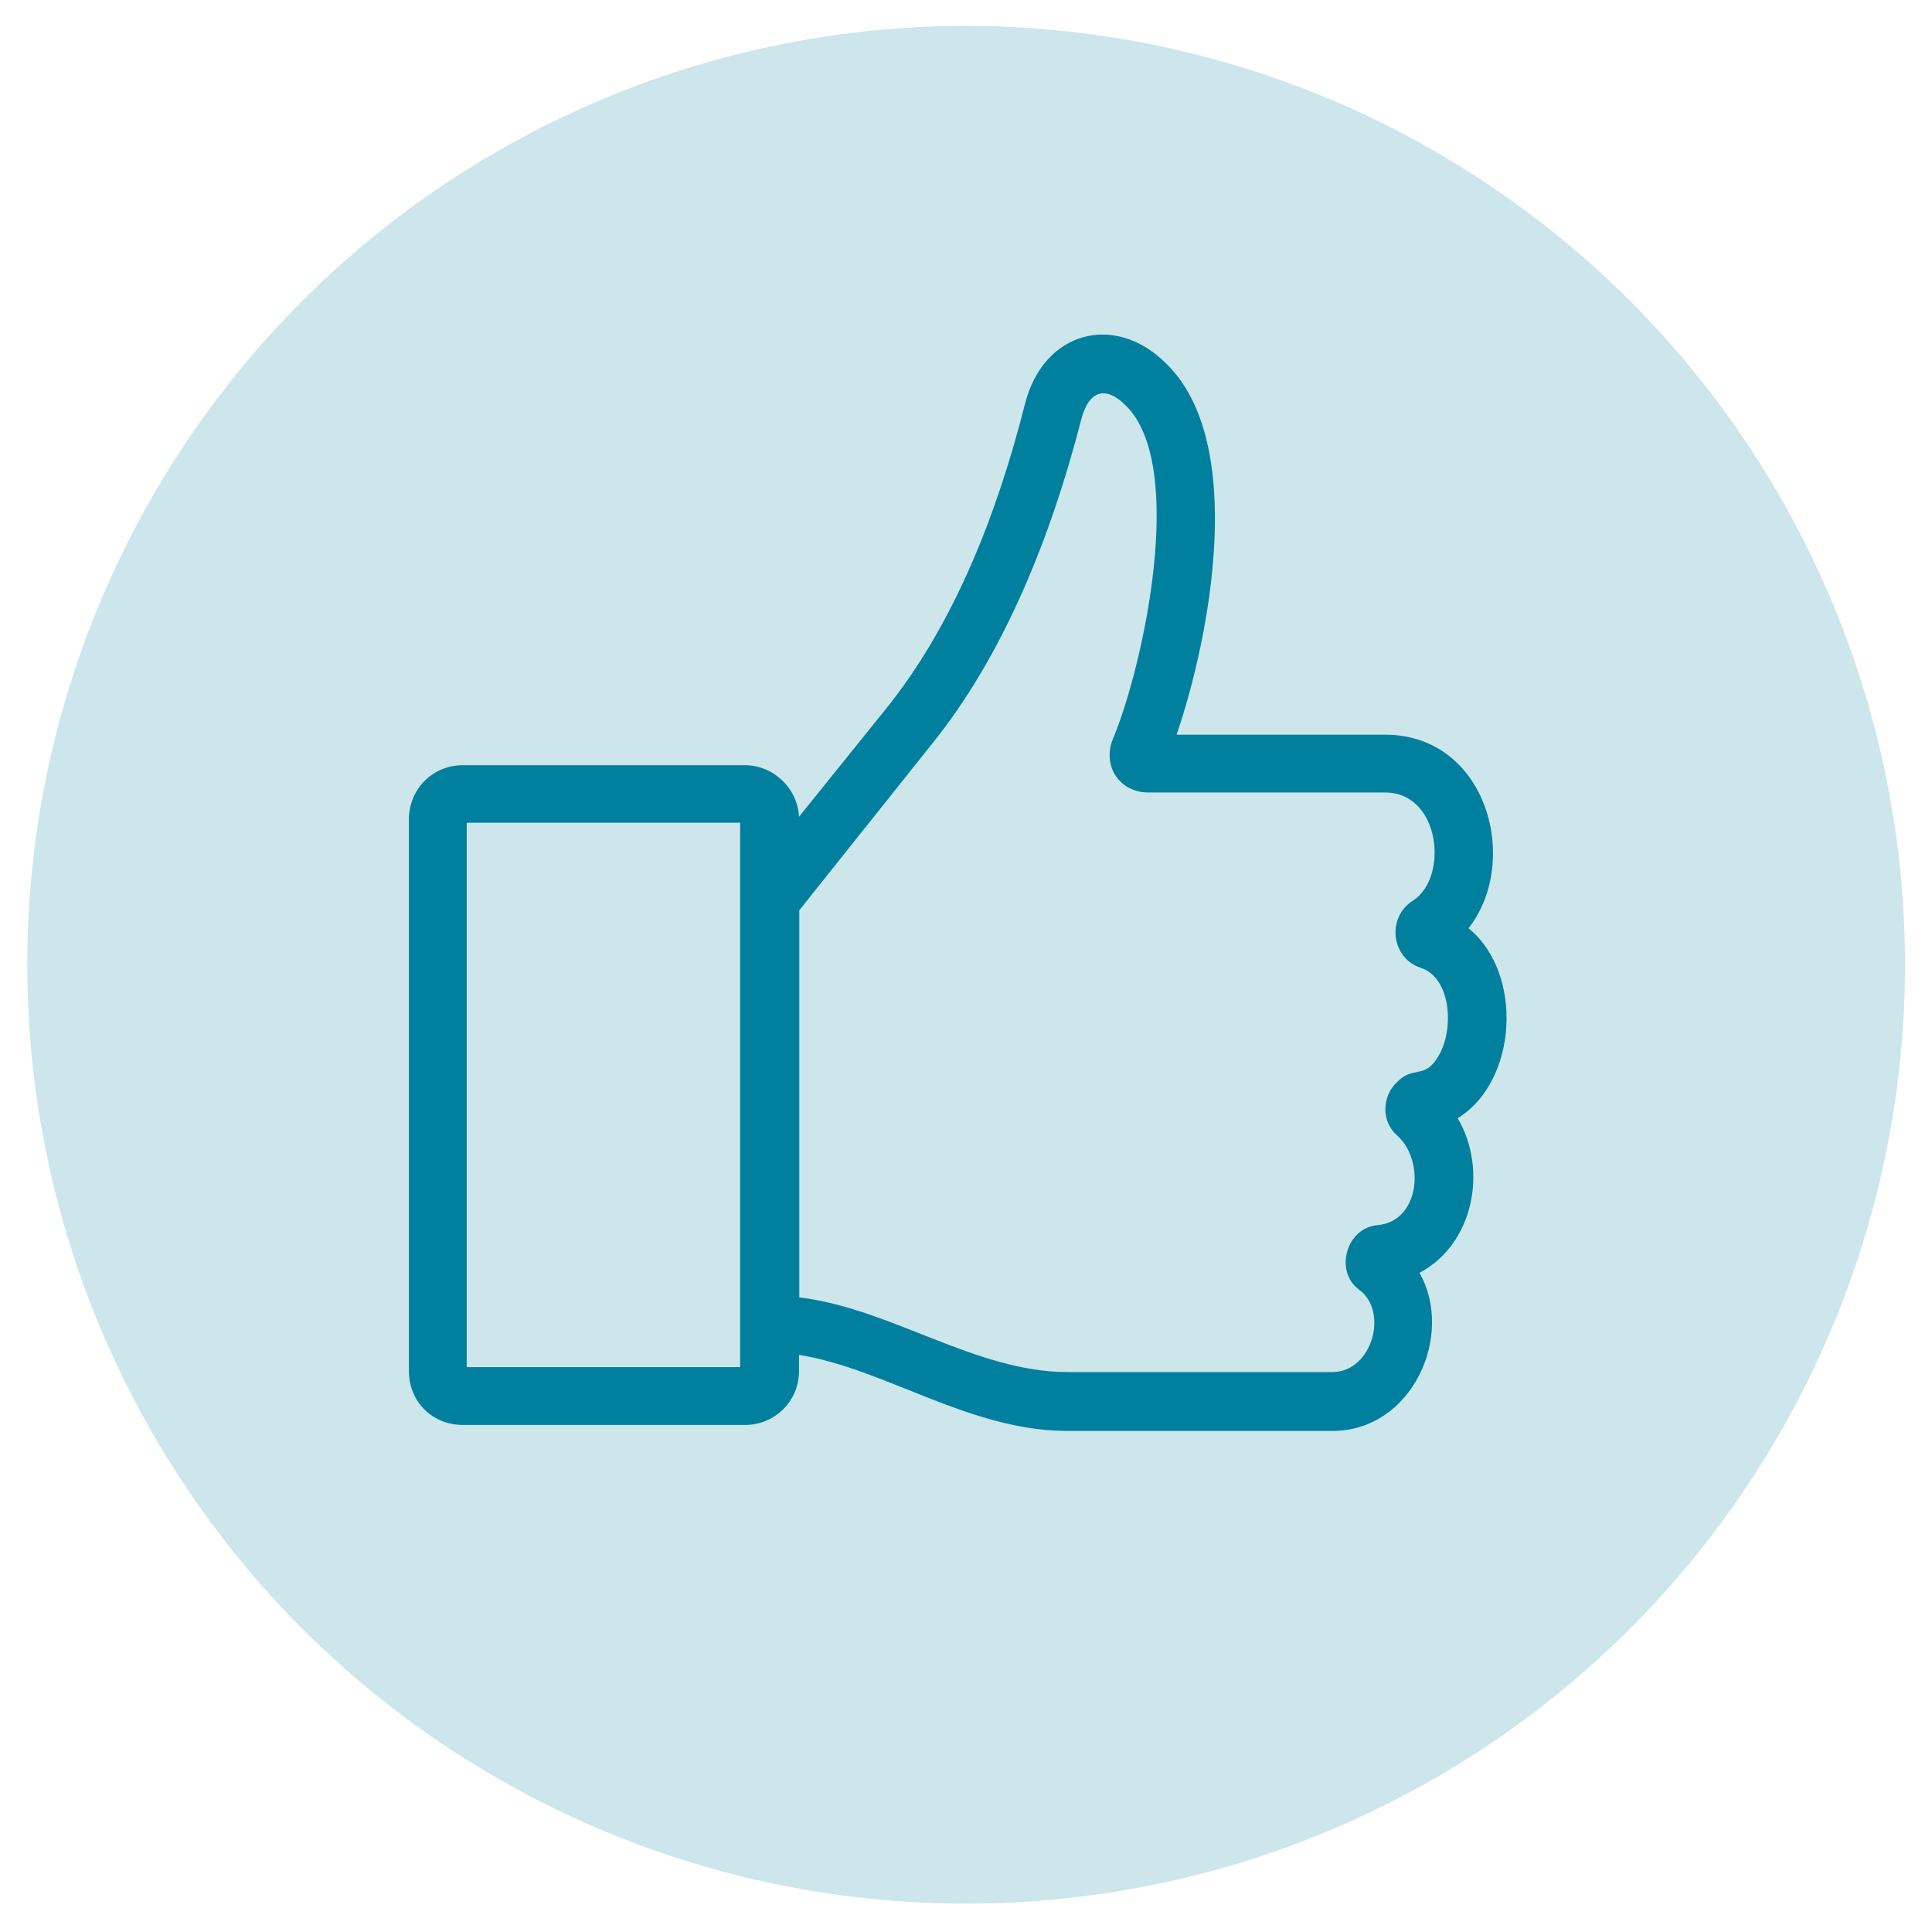 <?xml version="1.0" encoding="UTF-8"?> <svg xmlns="http://www.w3.org/2000/svg" id="Lager_1" viewBox="0 0 70.87 70.87"><defs><style> .cls-1 { fill: #cce6ec; } .cls-2 { fill: #00809e; } </style></defs><circle class="cls-1" cx="35.44" cy="35.39" r="34.44"></circle><path class="cls-2" d="M29.31,29.96l3.15-3.91c2.56-3.15,4.14-7.29,5.13-11.2.68-2.74,3.33-3.37,5.17-1.53,3.01,2.88,1.62,10.07.4,13.63h7.65c3.73,0,4.99,4.63,3.06,7.1,2.03,1.66,1.8,5.62-.4,6.97,1.12,1.89.58,4.63-1.4,5.67,1.3,2.29-.27,5.8-3.19,5.8h-9.72c-3.6,0-6.7-2.29-9.85-2.79v.59c0,1.12-.9,1.98-1.98,1.98h-10.35c-1.12,0-1.98-.85-1.98-1.98v-20.24c0-1.08.85-1.98,1.98-1.98h10.35c1.04,0,1.93.85,1.98,1.89ZM27.15,30.18h-10.03v19.97h10.03v-19.97ZM29.31,47.59c3.37.4,6.47,2.74,9.85,2.74h9.72c1.44,0,2.07-2.2.99-3.01-.94-.67-.49-2.29.67-2.38,1.53-.14,1.75-2.34.72-3.28-.59-.5-.59-1.44,0-1.98.58-.59.99-.09,1.48-.9.63-.99.49-2.93-.63-3.28-1.08-.36-1.26-1.85-.27-2.47,1.31-.86.99-3.96-1.03-3.96h-8.68c-1.08,0-1.71-.99-1.3-1.98,1.08-2.56,2.74-10.03.45-12.23-.72-.72-1.35-.54-1.62.54-1.08,4.18-2.79,8.59-5.53,11.96l-4.81,6.03v14.21Z"></path></svg> 